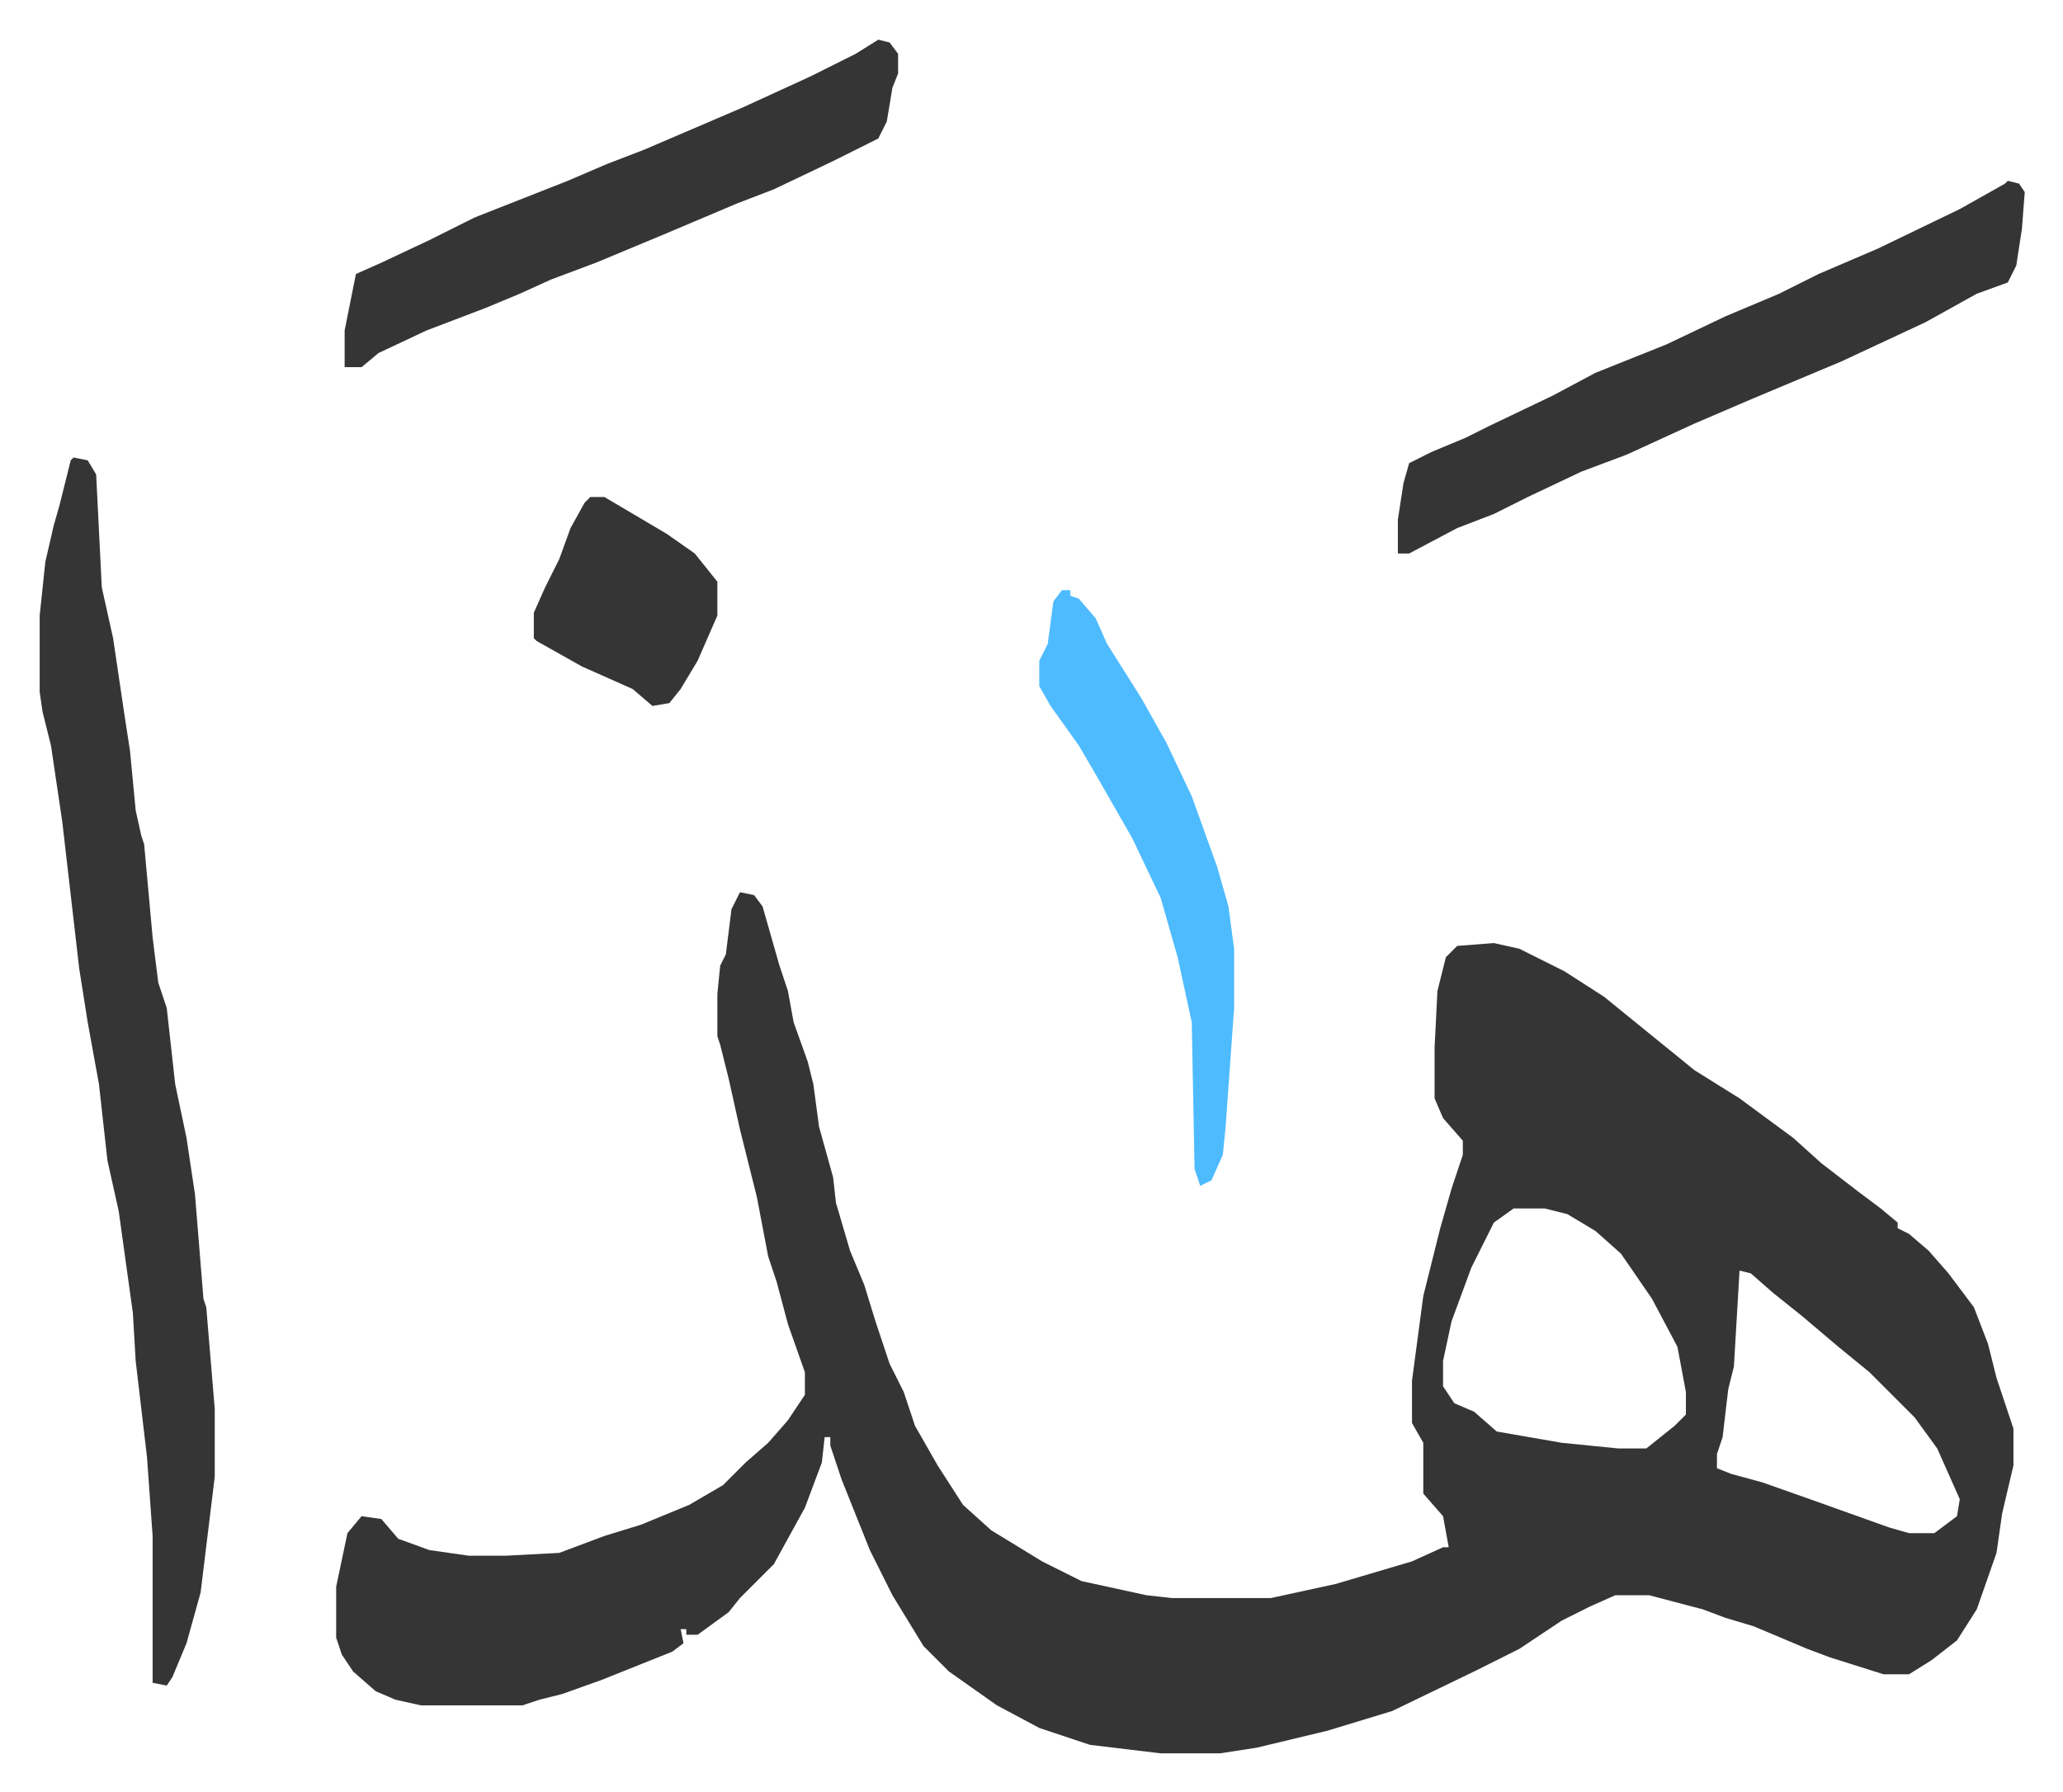 <svg xmlns="http://www.w3.org/2000/svg" role="img" viewBox="-14.05 377.95 730.60 634.60"><path fill="#353535" id="rule_normal" d="M248 694l5 1 3 4 6 21 3 9 2 11 5 14 2 8 2 15 5 18 1 9 5 17 5 12 4 13 5 15 5 10 4 12 8 14 9 14 10 9 18 11 14 7 23 5 9 1h35l23-5 27-8 11-5h2l-2-11-7-8v-18l-4-7v-15l4-30 6-24 4-14 4-12v-5l-7-8-3-7v-18l1-20 3-12 4-4 13-1 9 2 16 8 14 9 16 13 16 13 16 10 19 14 10 9 13 10 8 6 6 5v2l4 2 7 6 7 8 9 12 5 13 3 12 6 18v13l-4 17-2 14-7 20-7 11-9 7-8 5h-9l-19-6-8-3-19-8-10-3-8-3-19-5h-12l-9 4-10 5-15 10-16 8-29 14-23 7-25 6-13 2h-21l-25-3-18-6-15-8-17-12-9-9-11-18-8-16-10-25-4-12v-3h-2l-1 9-6 16-11 20-12 12-4 5-11 8h-4v-2h-2l1 5-4 3-25 10-14 5-8 2-6 2h-36l-9-2-7-3-8-7-4-6-2-6v-18l4-19 5-6 7 1 6 7 11 4 14 2h13l19-1 16-6 13-4 17-7 12-7 8-8 8-7 7-8 6-9v-8l-6-17-4-15-3-9-4-21-6-24-4-18-3-12-1-3v-15l1-10 2-4 2-16zm274 112l-7 5-8 16-7 19-3 14v9l4 6 7 3 8 7 23 4 20 2h10l10-8 4-4v-8l-3-16-9-17-11-16-9-8-10-6-8-2zm80 22l-2 34-2 8-2 17-2 6v5l5 2 11 3 17 6 28 10 7 2h9l8-6 1-6-8-18-8-11-16-16-11-9-13-11-10-8-8-7zM12 540l5 1 3 5 2 40 4 18 4 27 2 13 2 21 2 9 1 3 3 33 2 16 3 9 3 27 4 19 3 20 3 37 1 3 3 36v24l-5 41-5 18-5 12-2 3-5-1v-52l-2-28-4-34-1-17-5-36-4-18-3-27-4-22-3-19-3-26-3-26-4-27-3-12-1-7v-27l2-19 3-13 2-7 4-16zm685-98l4 1 2 3-1 13-2 13-3 6-11 4-18 10-30 14-31 13-21 9-24 11-16 6-19 9-12 6-13 5-17 9h-4v-12l2-13 2-7 8-4 12-5 8-4 23-11 15-8 25-10 21-10 19-8 14-7 21-9 29-14 16-9zm-400-50l4 1 3 4v7l-2 5-2 12-3 6-16 8-21 10-13 5-26 11-24 10-16 6-11 5-12 5-21 8-17 8-6 5h-6v-13l4-20 9-4 17-8 16-8 33-13 14-6 13-5 35-15 24-11 16-8z"/><path fill="#4ebbff" id="rule_madd_normal_2_vowels" d="M362 587h3v2l3 1 6 7 4 9 12 19 9 16 9 19 9 25 4 14 2 15v21l-3 42-1 10-4 9-4 2-2-6-1-52-5-23-6-21-10-21-12-21-7-12-10-14-4-7v-9l3-6 2-15z"/><path fill="#353535" id="rule_normal" d="M195 554h5l22 13 10 7 8 10v12l-7 16-6 10-4 5-6 1-7-6-18-8-16-9-1-1v-9l4-9 5-10 4-11 5-9z"/></svg>
